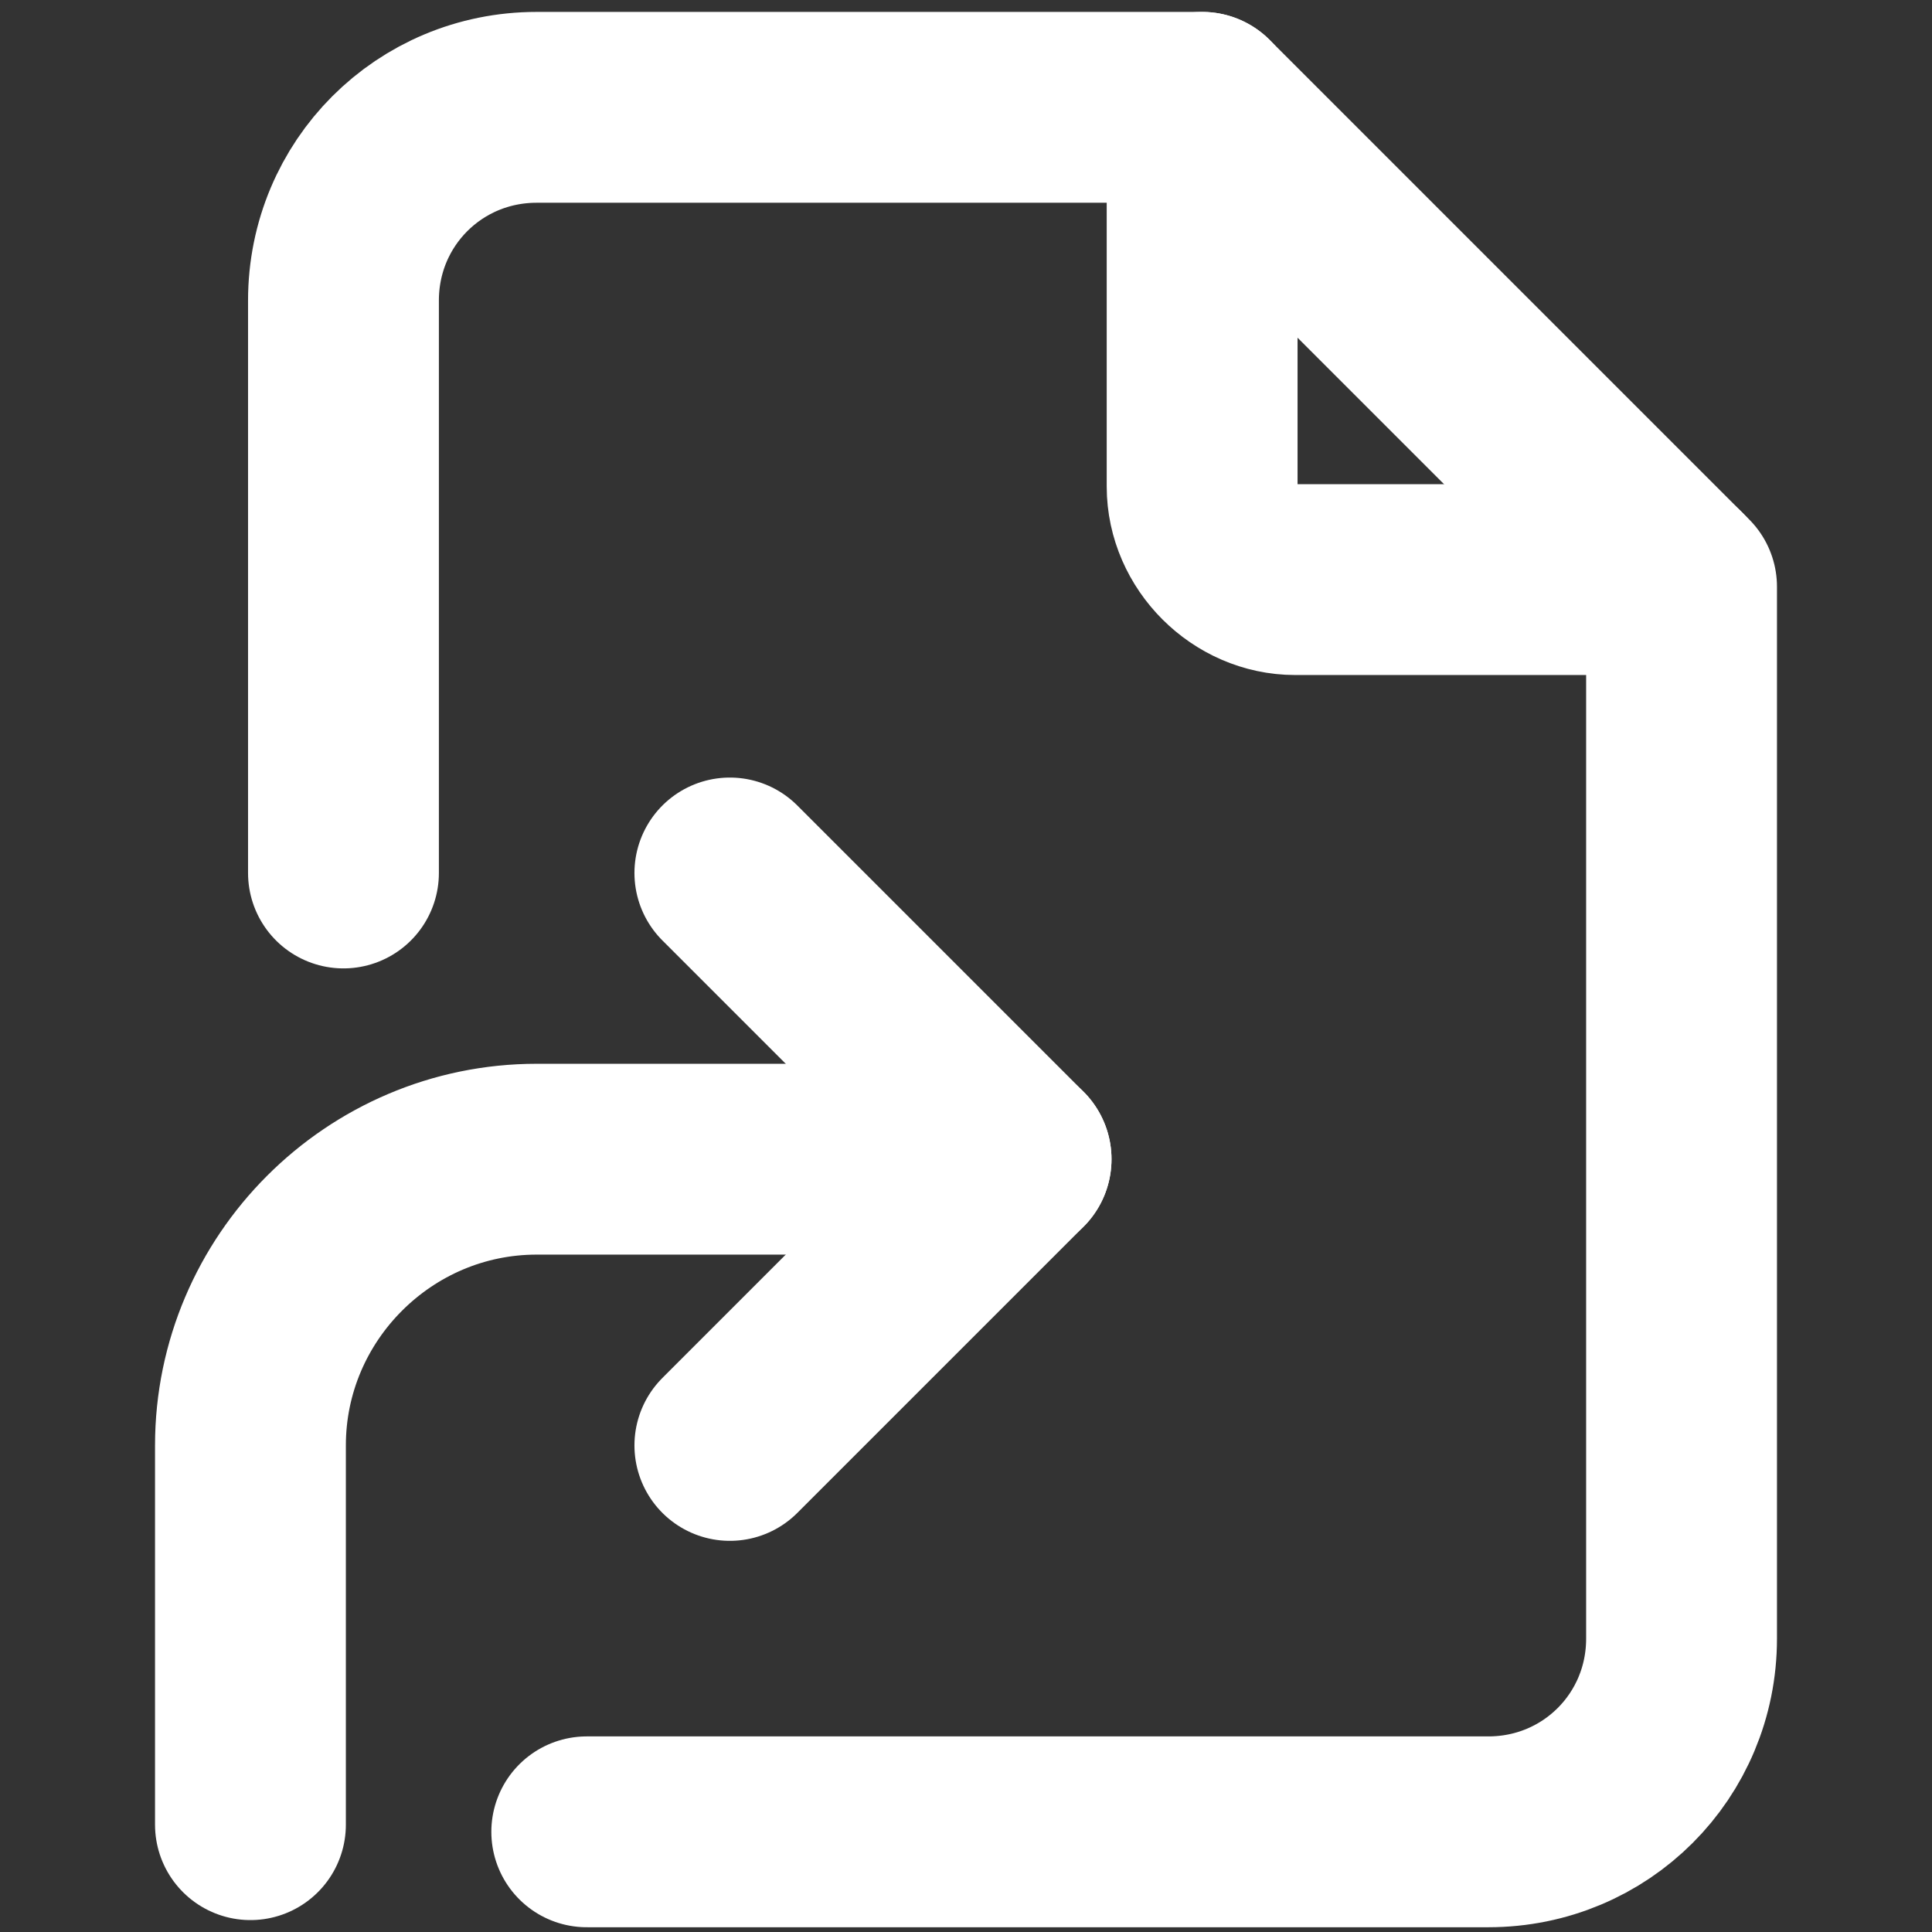 <?xml version="1.0" encoding="utf-8"?>
<!-- Generator: Adobe Illustrator 27.7.0, SVG Export Plug-In . SVG Version: 6.00 Build 0)  -->
<svg version="1.1" id="Layer_1" xmlns="http://www.w3.org/2000/svg" xmlns:xlink="http://www.w3.org/1999/xlink" x="0px" y="0px"
	 viewBox="0 0 27 27" style="enable-background:new 0 0 27 27;" xml:space="preserve">
<rect x="0" y="0" width="27" height="27" fill="#333333" stroke="none"/>
<style type="text/css">
	.st0{fill:none;stroke:#FFFFFF;stroke-width:2.667;stroke-linecap:round;stroke-linejoin:round;stroke-miterlimit:5.333;}
</style>
<g>
	<path class="st0" d="M3.5,25.5v-5.3c0-2.2,1.8-4,4-4h6.7"/>
	<path class="st0" d="M10.2,20.2l4-4l-4-4 M16.8,1.5v5.3c0,0.7,0.6,1.3,1.3,1.3h5.3"/>
	<path class="st0" d="M4.8,12.2v-8c0-1.5,1.2-2.7,2.7-2.7h9.3l6.7,6.7v14.7c0,1.5-1.2,2.7-2.7,2.7H8.2"/>
</g>
</svg>

